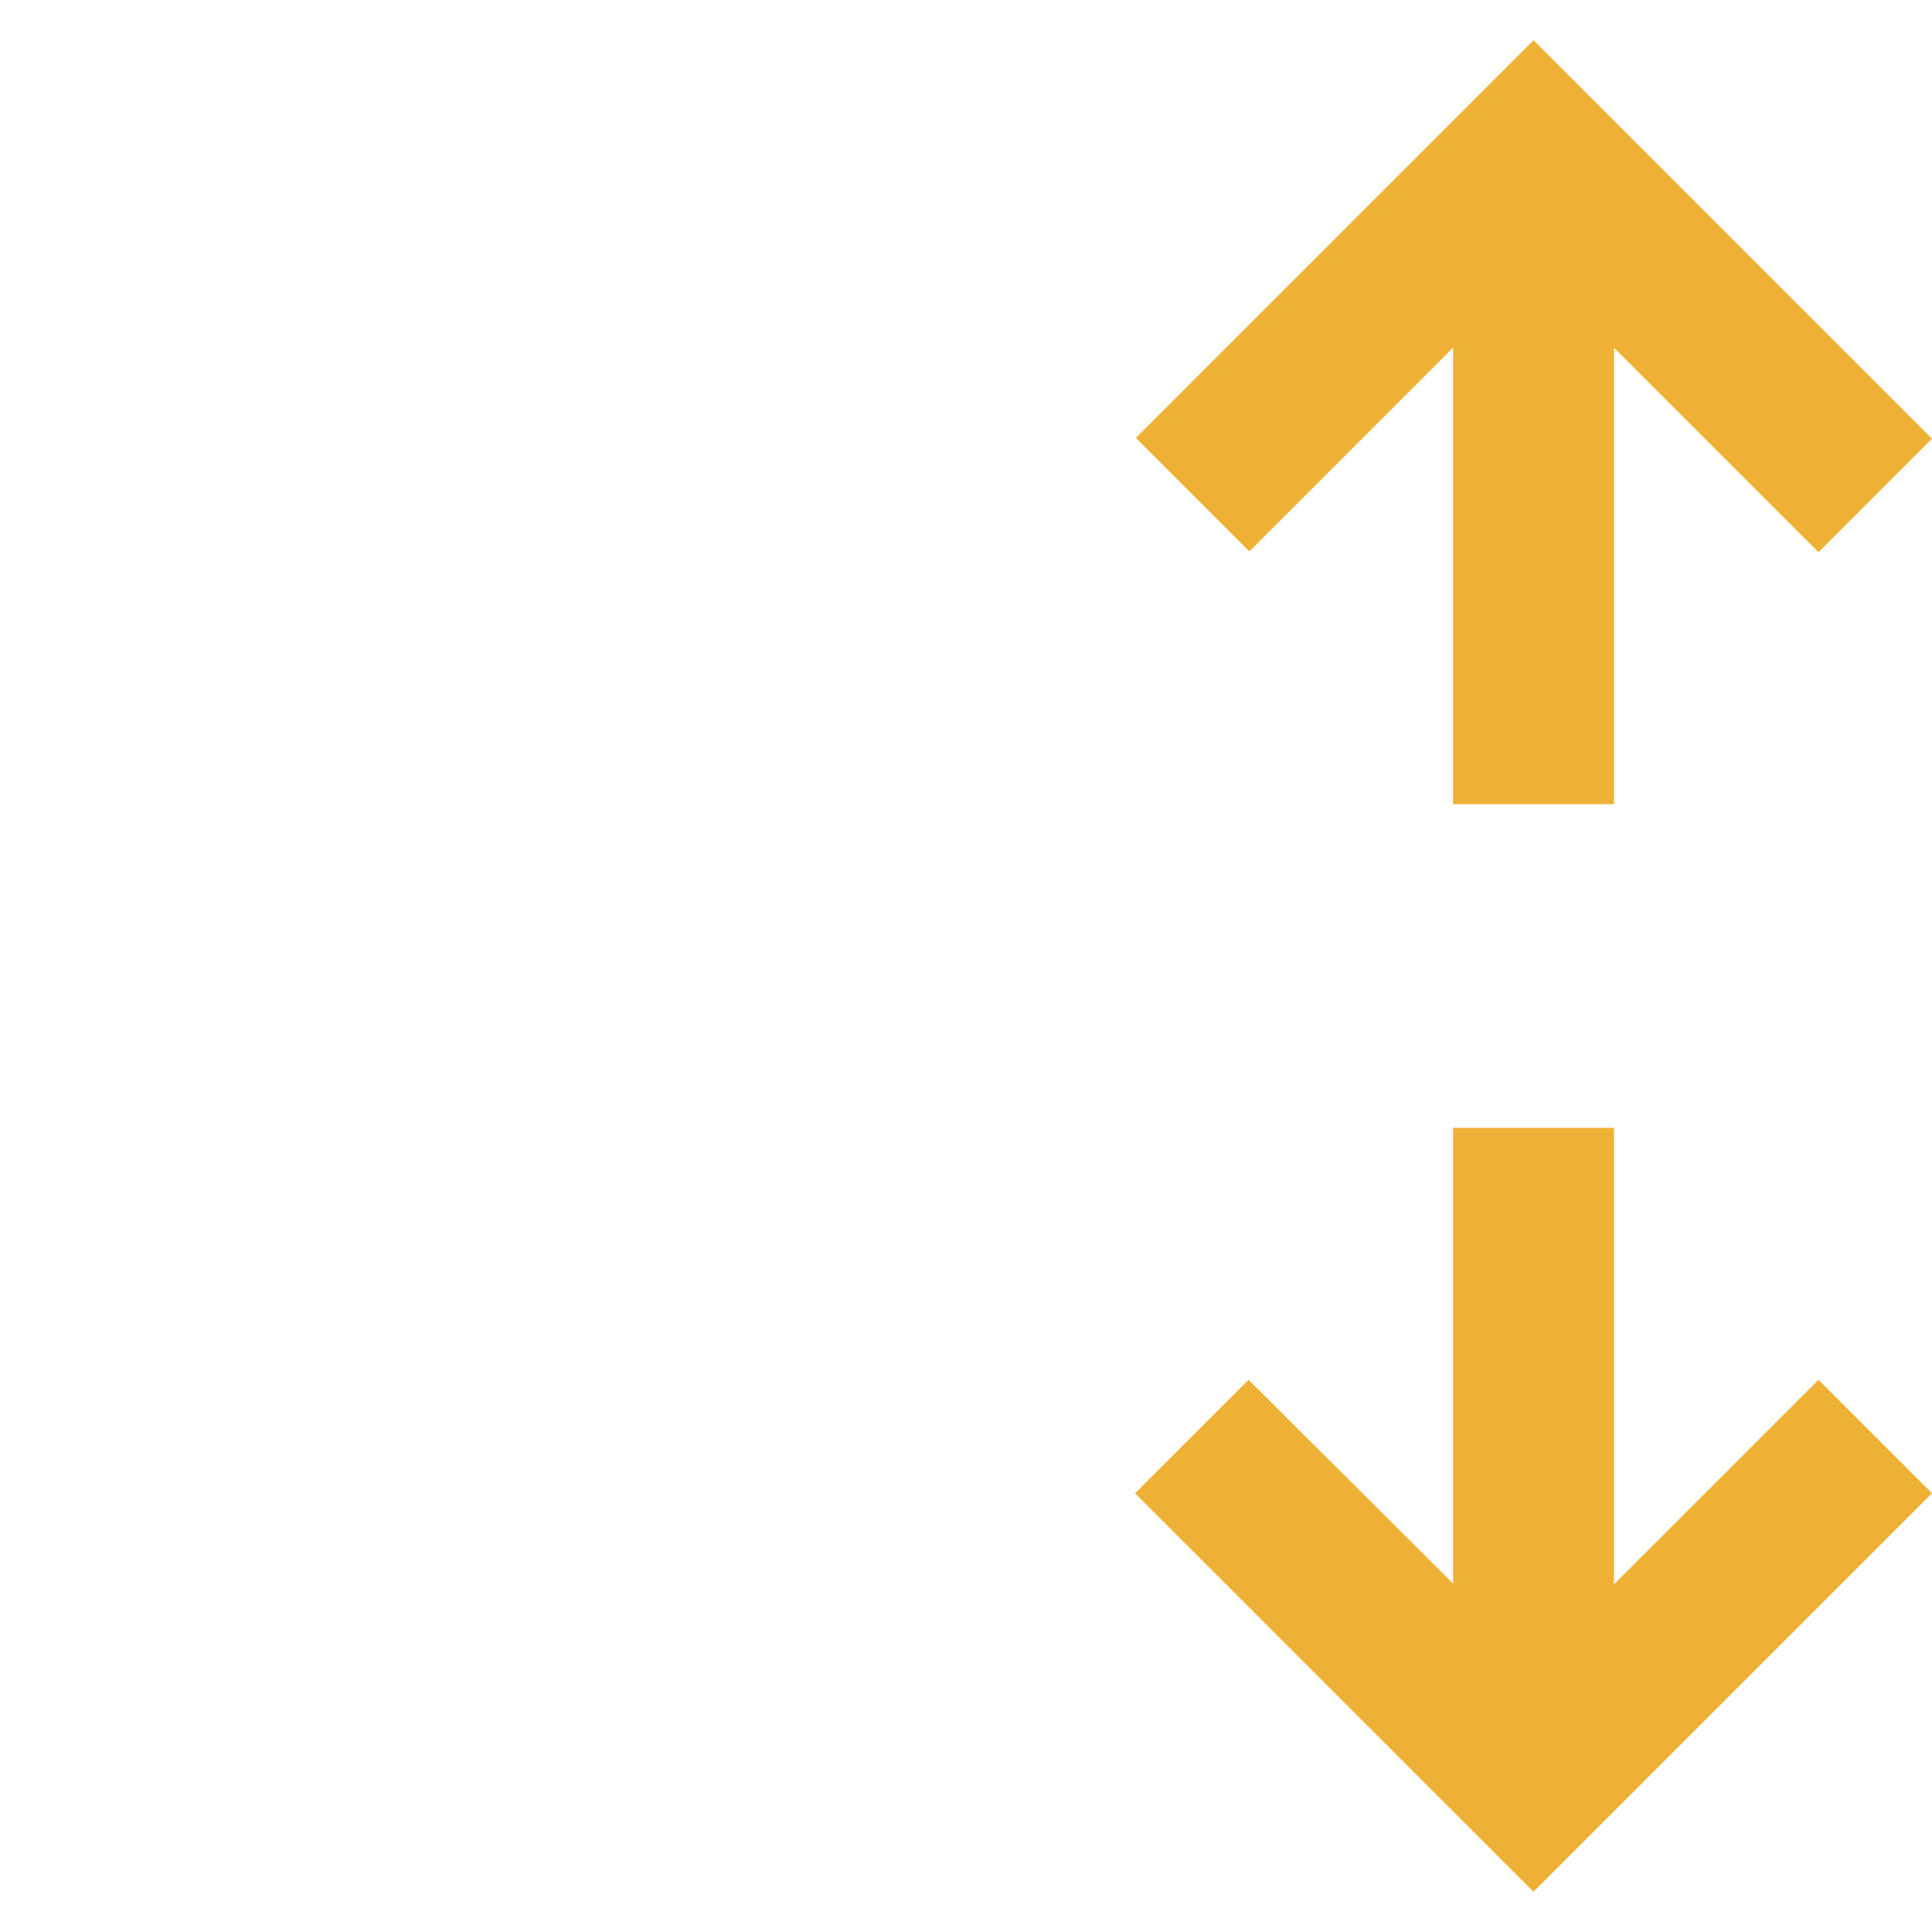 <?xml version="1.0" encoding="UTF-8"?>
<svg id="Layer_1" data-name="Layer 1" xmlns="http://www.w3.org/2000/svg" viewBox="0 0 24 24">
  <defs>
    <style>
      .cls-1 {
        fill: #EEB136;
        stroke-width: 0px;
      }
    </style>
  </defs>
  <path class="cls-1" d="M19.05.5l4.95,4.95-1.41,1.41-2.54-2.54v5.67h-2v-5.67l-2.53,2.53-1.41-1.41L19.05.5ZM18.05,14v5.67l-2.54-2.53-1.41,1.41,4.95,4.95,4.95-4.95-1.41-1.41-2.54,2.54v-5.67h-2Z"/>
</svg>